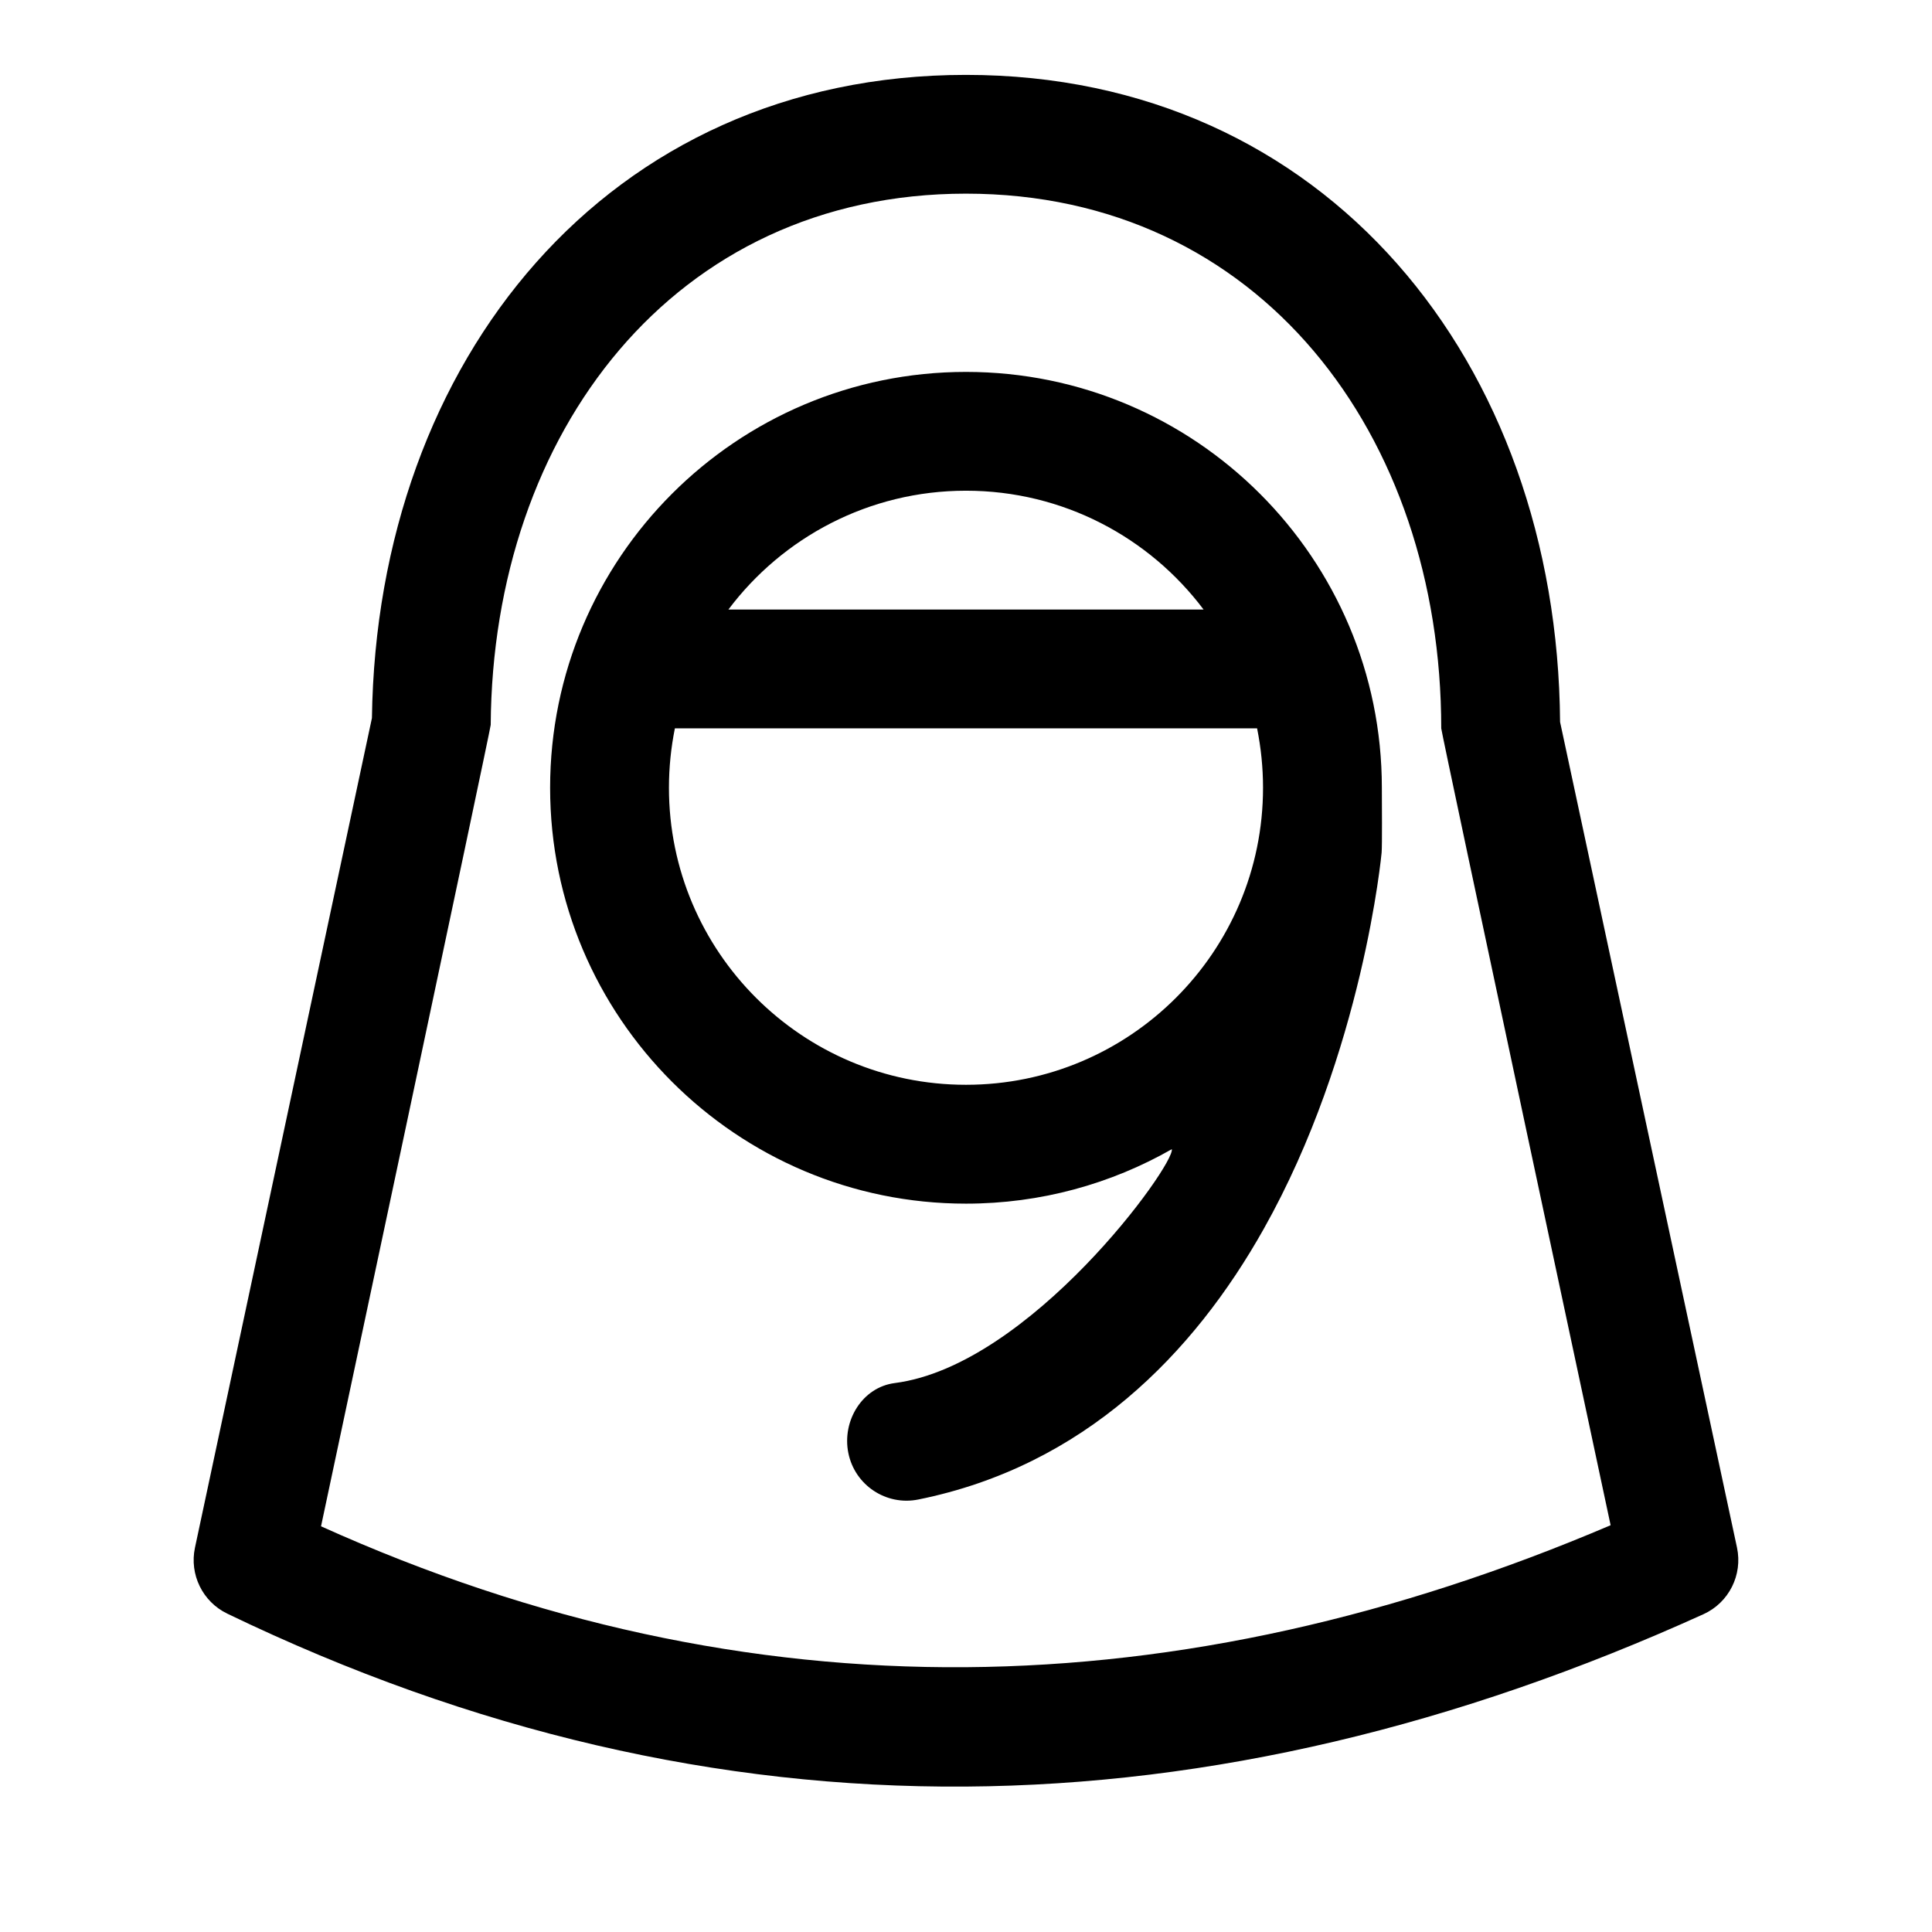 <?xml version="1.0" encoding="UTF-8"?>
<!-- Uploaded to: SVG Find, www.svgrepo.com, Generator: SVG Find Mixer Tools -->
<svg fill="#000000" width="800px" height="800px" version="1.1" viewBox="144 144 512 512" xmlns="http://www.w3.org/2000/svg">
 <path d="m242.57 334.27-46.902 219.88c-1.512 7.102 2.016 14.312 8.551 17.477 130.41 62.914 260.8 59.262 391.21 0.156 6.738-3.055 10.438-10.406 8.895-17.648l-46.887-218.81c-0.723-95.219-61.984-171.48-157.44-171.48-95.094 0-156.13 75.699-157.43 170.43zm-13.492 214.21s44.965-211.3 44.965-212.37c0.488-77.352 48.492-140.79 125.95-140.79 77.777 0 125.95 63.922 125.95 141.7 0 1.102 44.887 211.18 44.887 211.18-113.91 48.57-227.83 51.672-341.76 0.285zm225.47-99.941c0.82 4.188-37.551 57.371-73.414 61.984-8.629 1.102-14.043 10.027-12.312 18.547 1.715 8.516 10.027 14.043 18.547 12.312 43.957-8.879 72.941-38.637 91.504-71.652 26.387-46.855 31.27-99.77 31.27-99.77 0.172-1.984 0.062-13.32 0.062-17.191 0-60.82-49.391-110.21-110.21-110.21-60.82 0-110.21 49.391-110.21 110.21 0 60.82 49.391 110.21 110.21 110.21 19.836 0 38.461-5.258 54.555-14.438zm22.594-111.52c1.023 5.086 1.574 10.359 1.574 15.742 0 43.453-35.266 78.719-78.719 78.719s-78.719-35.266-78.719-78.719c0-5.383 0.551-10.66 1.574-15.742h154.29zm-14.184-31.488h-125.92c14.359-19.113 37.234-31.488 62.961-31.488s48.602 12.375 62.961 31.488z" fill-rule="evenodd"/>
</svg>